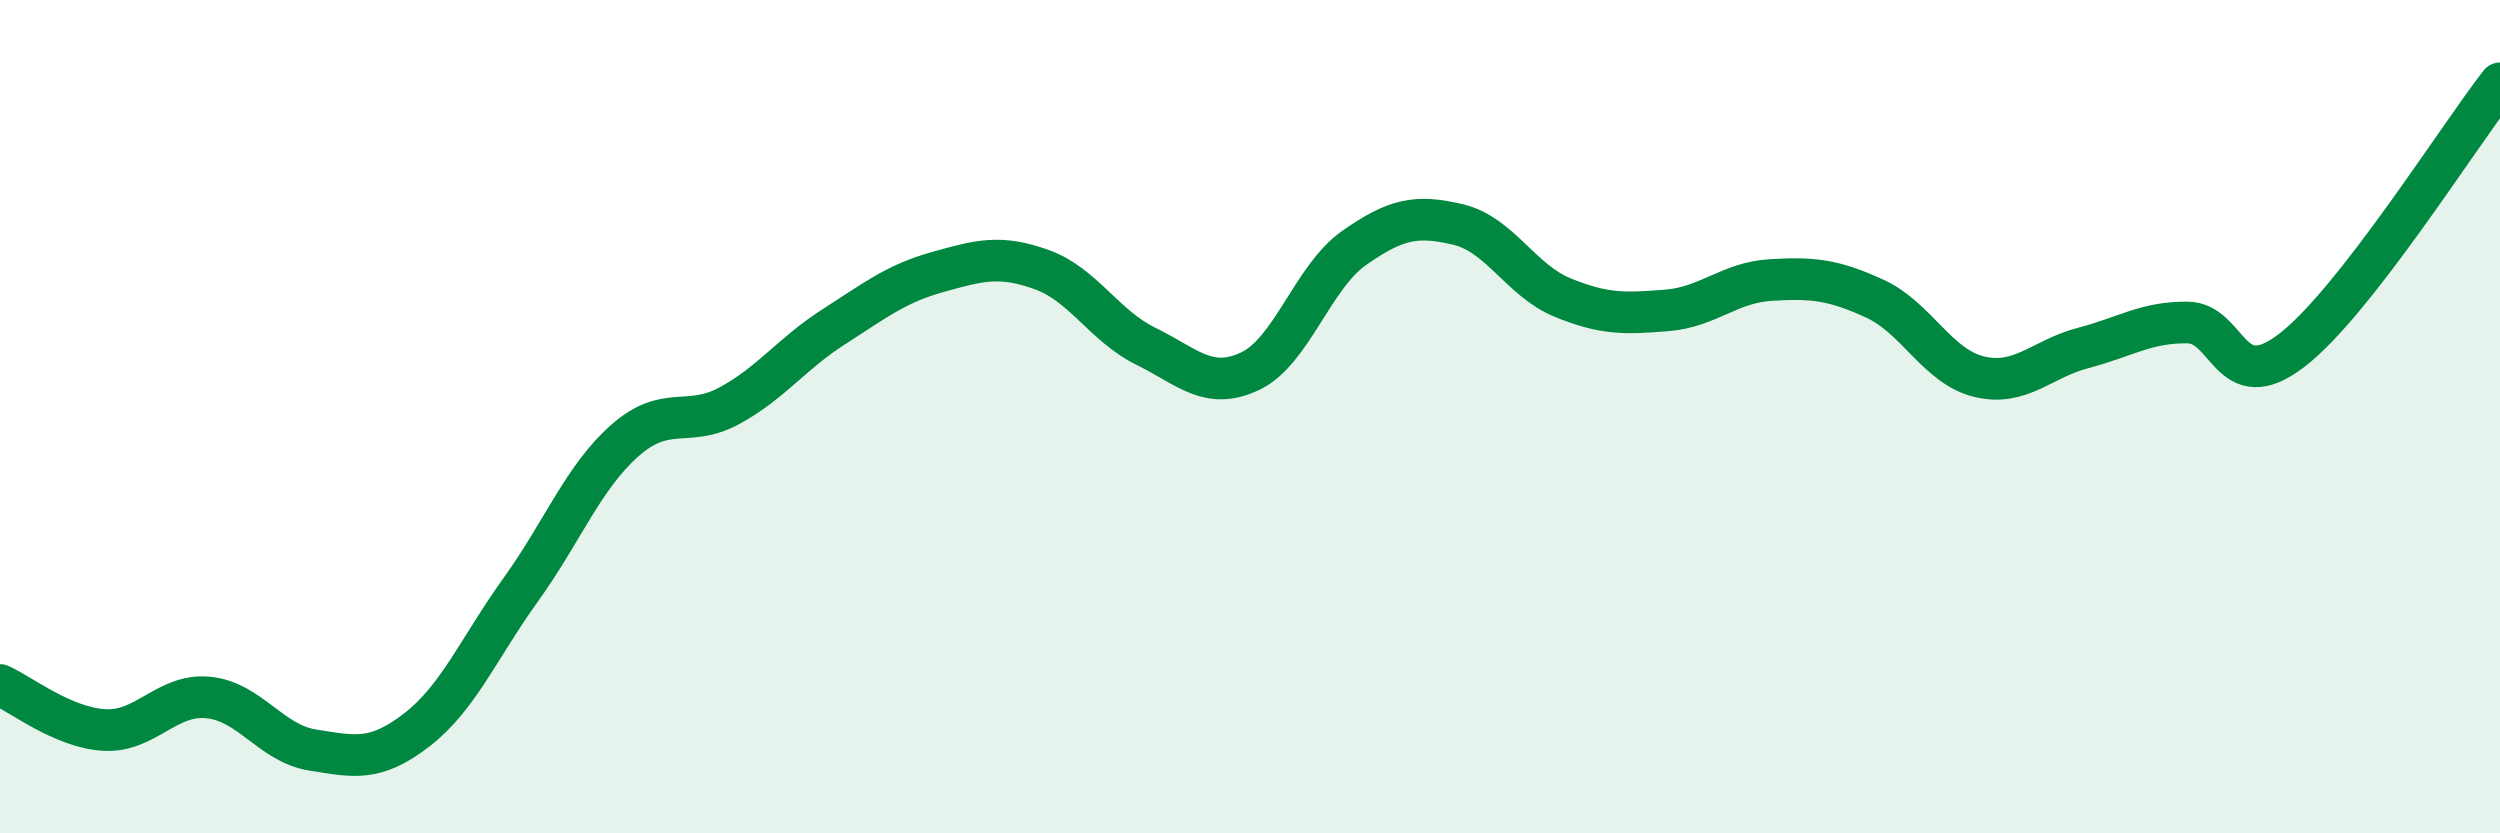 
    <svg width="60" height="20" viewBox="0 0 60 20" xmlns="http://www.w3.org/2000/svg">
      <path
        d="M 0,16.44 C 0.5,16.66 1.5,17.46 2.5,17.52 C 3.5,17.58 4,16.64 5,16.74 C 6,16.84 6.5,17.84 7.5,18 C 8.5,18.16 9,18.29 10,17.52 C 11,16.75 11.5,15.54 12.5,14.15 C 13.5,12.76 14,11.45 15,10.57 C 16,9.69 16.5,10.28 17.5,9.74 C 18.5,9.2 19,8.49 20,7.85 C 21,7.21 21.5,6.81 22.5,6.53 C 23.5,6.25 24,6.11 25,6.47 C 26,6.83 26.5,7.82 27.5,8.31 C 28.5,8.8 29,9.38 30,8.91 C 31,8.44 31.5,6.65 32.5,5.95 C 33.5,5.25 34,5.15 35,5.39 C 36,5.63 36.5,6.73 37.5,7.14 C 38.5,7.55 39,7.53 40,7.45 C 41,7.37 41.5,6.78 42.5,6.72 C 43.5,6.66 44,6.71 45,7.17 C 46,7.63 46.5,8.8 47.5,9.04 C 48.5,9.28 49,8.61 50,8.35 C 51,8.09 51.5,7.73 52.5,7.74 C 53.5,7.75 53.5,9.56 55,8.41 C 56.5,7.26 59,3.28 60,2L60 20L0 20Z"
        fill="#008740"
        opacity="0.1"
        stroke-linecap="round"
        stroke-linejoin="round"
      />
      <path
        d="M 0,16.44 C 0.5,16.66 1.5,17.46 2.5,17.52 C 3.5,17.58 4,16.64 5,16.74 C 6,16.84 6.5,17.84 7.5,18 C 8.5,18.16 9,18.29 10,17.52 C 11,16.75 11.5,15.54 12.5,14.15 C 13.5,12.76 14,11.45 15,10.57 C 16,9.69 16.5,10.28 17.5,9.74 C 18.5,9.2 19,8.49 20,7.85 C 21,7.21 21.5,6.81 22.5,6.53 C 23.5,6.25 24,6.11 25,6.47 C 26,6.83 26.5,7.82 27.5,8.31 C 28.5,8.8 29,9.38 30,8.91 C 31,8.44 31.5,6.65 32.5,5.95 C 33.5,5.25 34,5.15 35,5.39 C 36,5.63 36.5,6.73 37.5,7.14 C 38.5,7.55 39,7.53 40,7.45 C 41,7.37 41.5,6.78 42.5,6.72 C 43.5,6.66 44,6.71 45,7.17 C 46,7.63 46.5,8.8 47.5,9.04 C 48.5,9.28 49,8.61 50,8.35 C 51,8.09 51.5,7.73 52.5,7.74 C 53.5,7.75 53.5,9.56 55,8.41 C 56.5,7.26 59,3.28 60,2"
        stroke="#008740"
        stroke-width="1"
        fill="none"
        stroke-linecap="round"
        stroke-linejoin="round"
      />
    </svg>
  